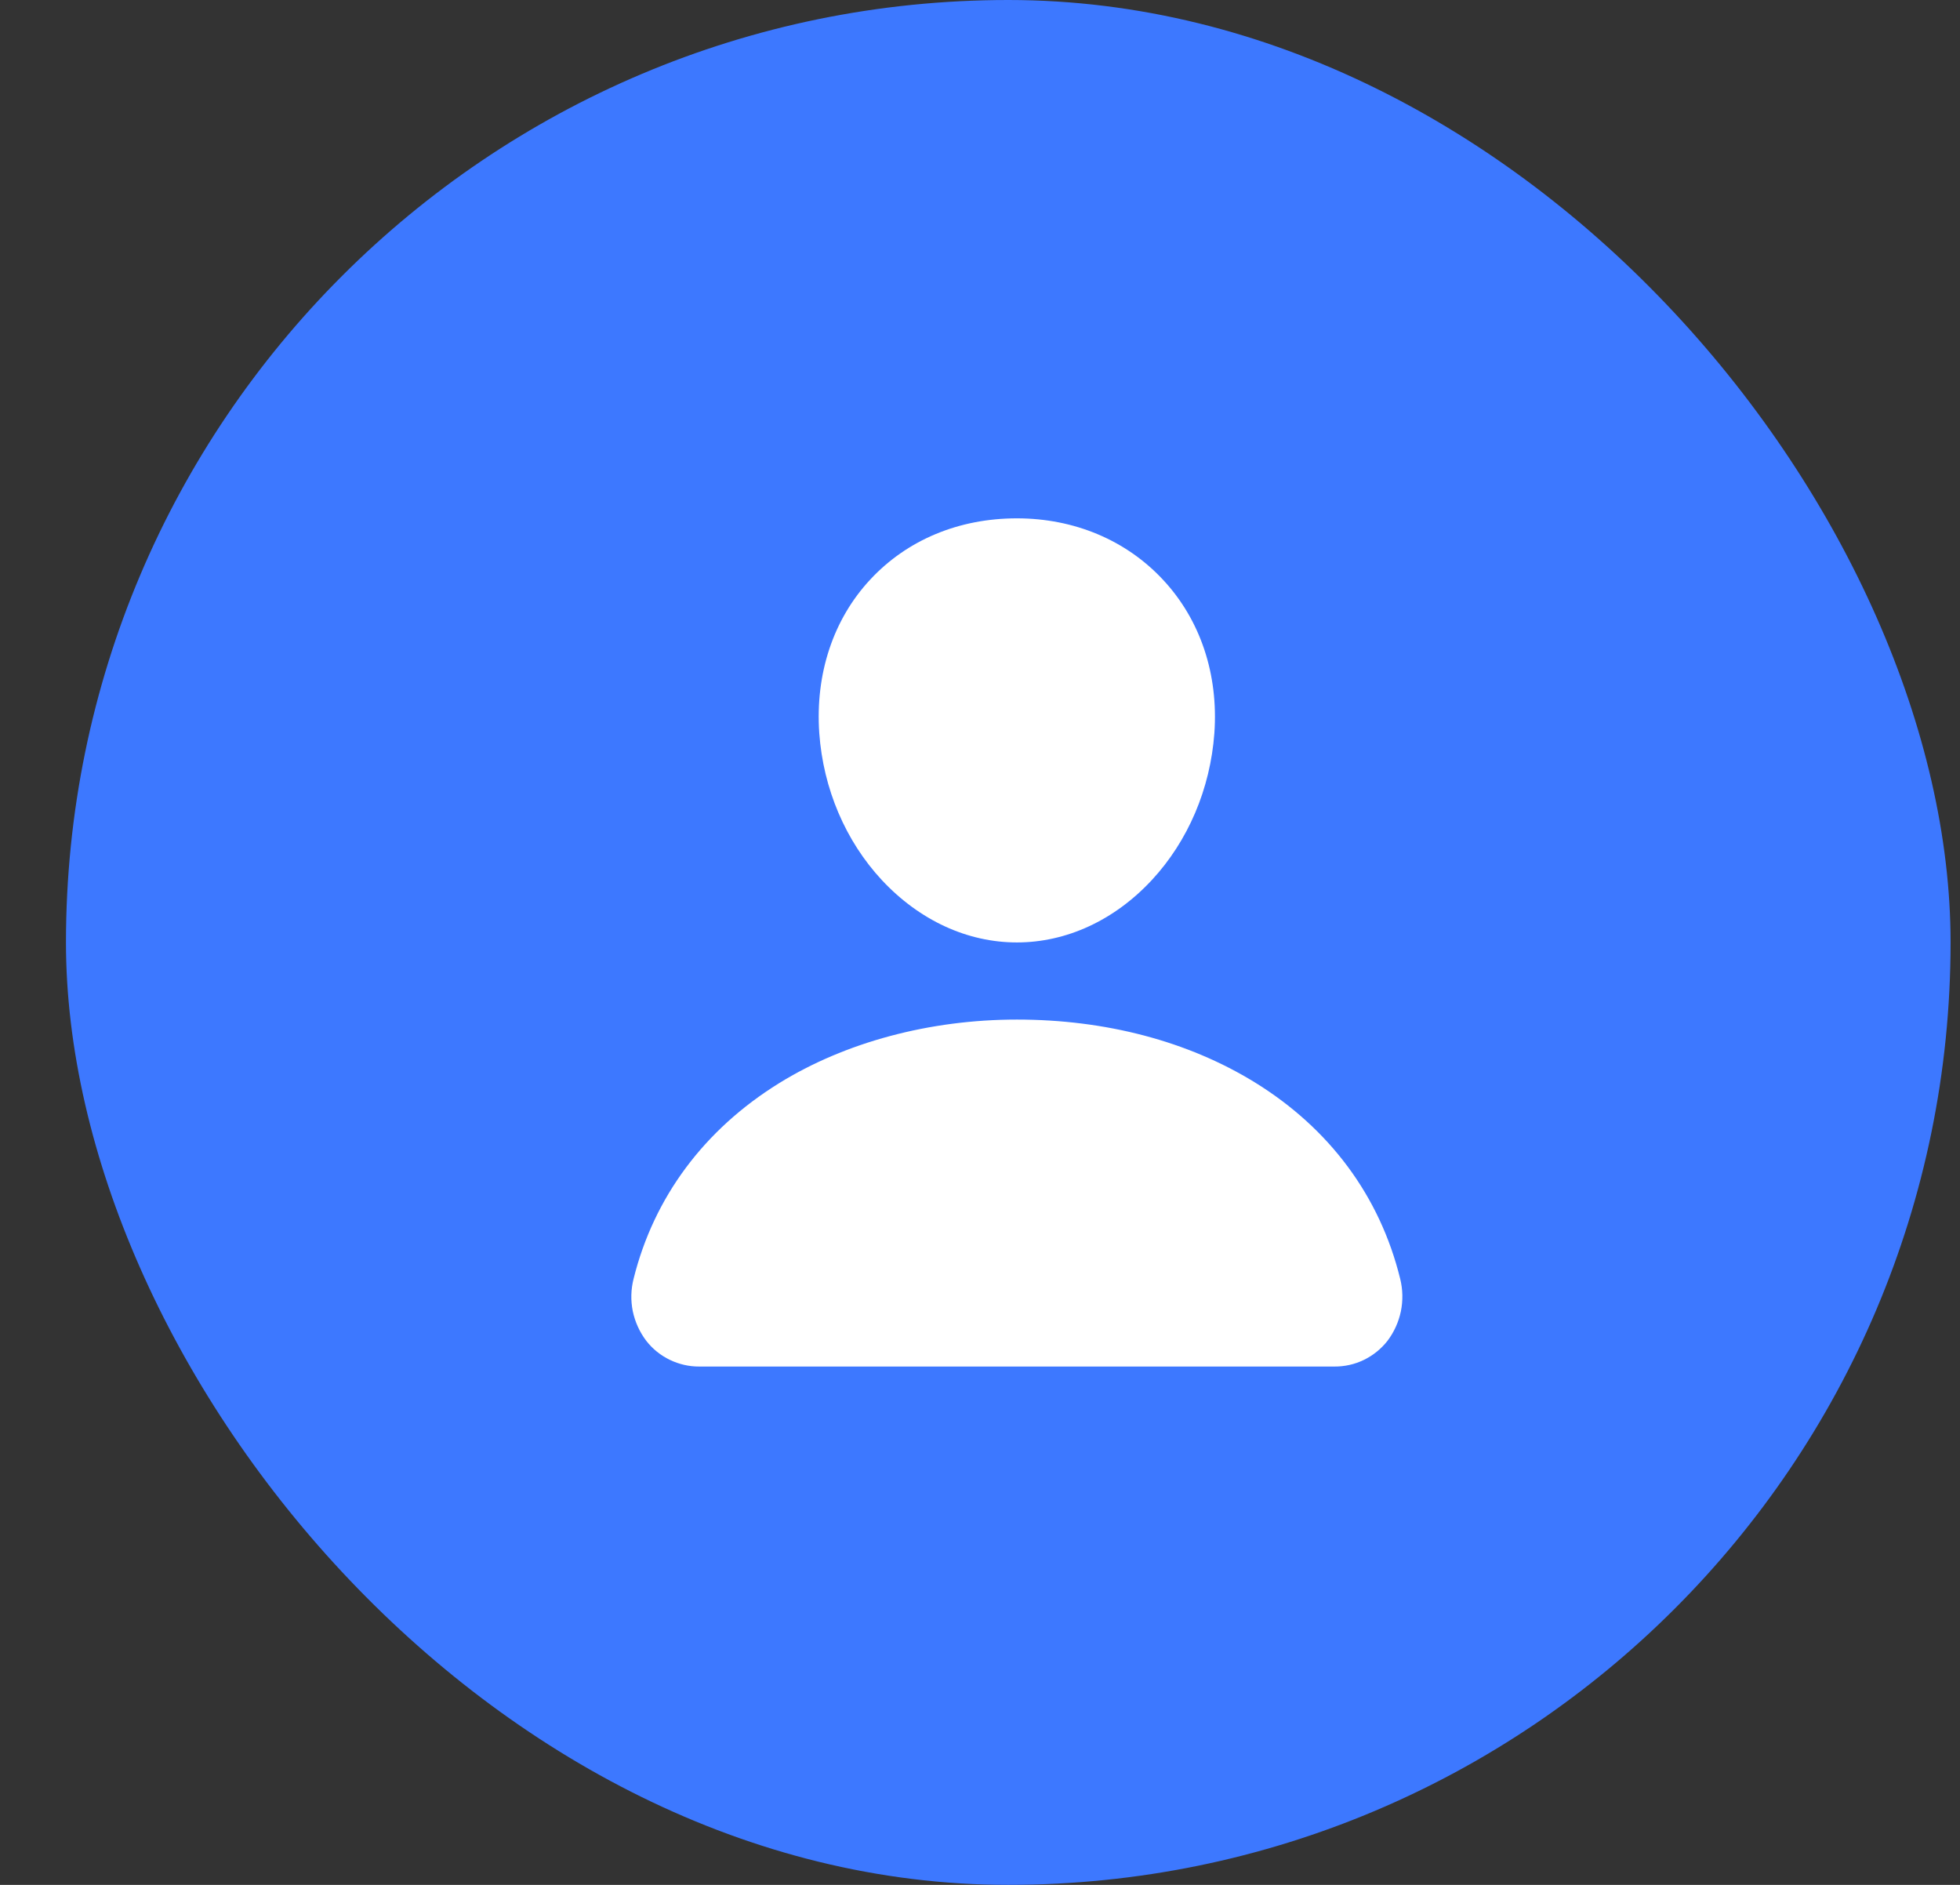 <?xml version="1.0" encoding="UTF-8"?> <svg xmlns="http://www.w3.org/2000/svg" width="26" height="25" viewBox="0 0 26 25" fill="none"><rect x="0" y="0" width="26" height="25" fill="#333333" stroke="none"/><rect x="0.875" width="25" height="25" rx="12.5" fill="#3D78FF"></rect><path d="M13.489 12.5C12.832 12.5 12.197 12.207 11.699 11.674C11.216 11.155 10.921 10.462 10.868 9.725C10.813 8.938 11.053 8.214 11.544 7.687C12.035 7.159 12.722 6.875 13.489 6.875C14.251 6.875 14.94 7.165 15.429 7.691C15.924 8.222 16.164 8.944 16.109 9.724C16.055 10.463 15.76 11.155 15.278 11.674C14.782 12.207 14.146 12.5 13.489 12.5ZM17.702 18.125H9.276C9.141 18.126 9.007 18.095 8.885 18.036C8.763 17.977 8.656 17.891 8.573 17.784C8.485 17.668 8.424 17.534 8.394 17.391C8.365 17.248 8.369 17.101 8.405 16.96C8.674 15.879 9.341 14.983 10.333 14.368C11.213 13.823 12.334 13.523 13.489 13.523C14.667 13.523 15.758 13.81 16.644 14.355C17.638 14.967 18.306 15.868 18.574 16.962C18.609 17.103 18.612 17.25 18.583 17.393C18.553 17.536 18.492 17.67 18.404 17.786C18.32 17.892 18.214 17.978 18.092 18.037C17.971 18.096 17.837 18.126 17.702 18.125Z" fill="white"></path></svg> 
